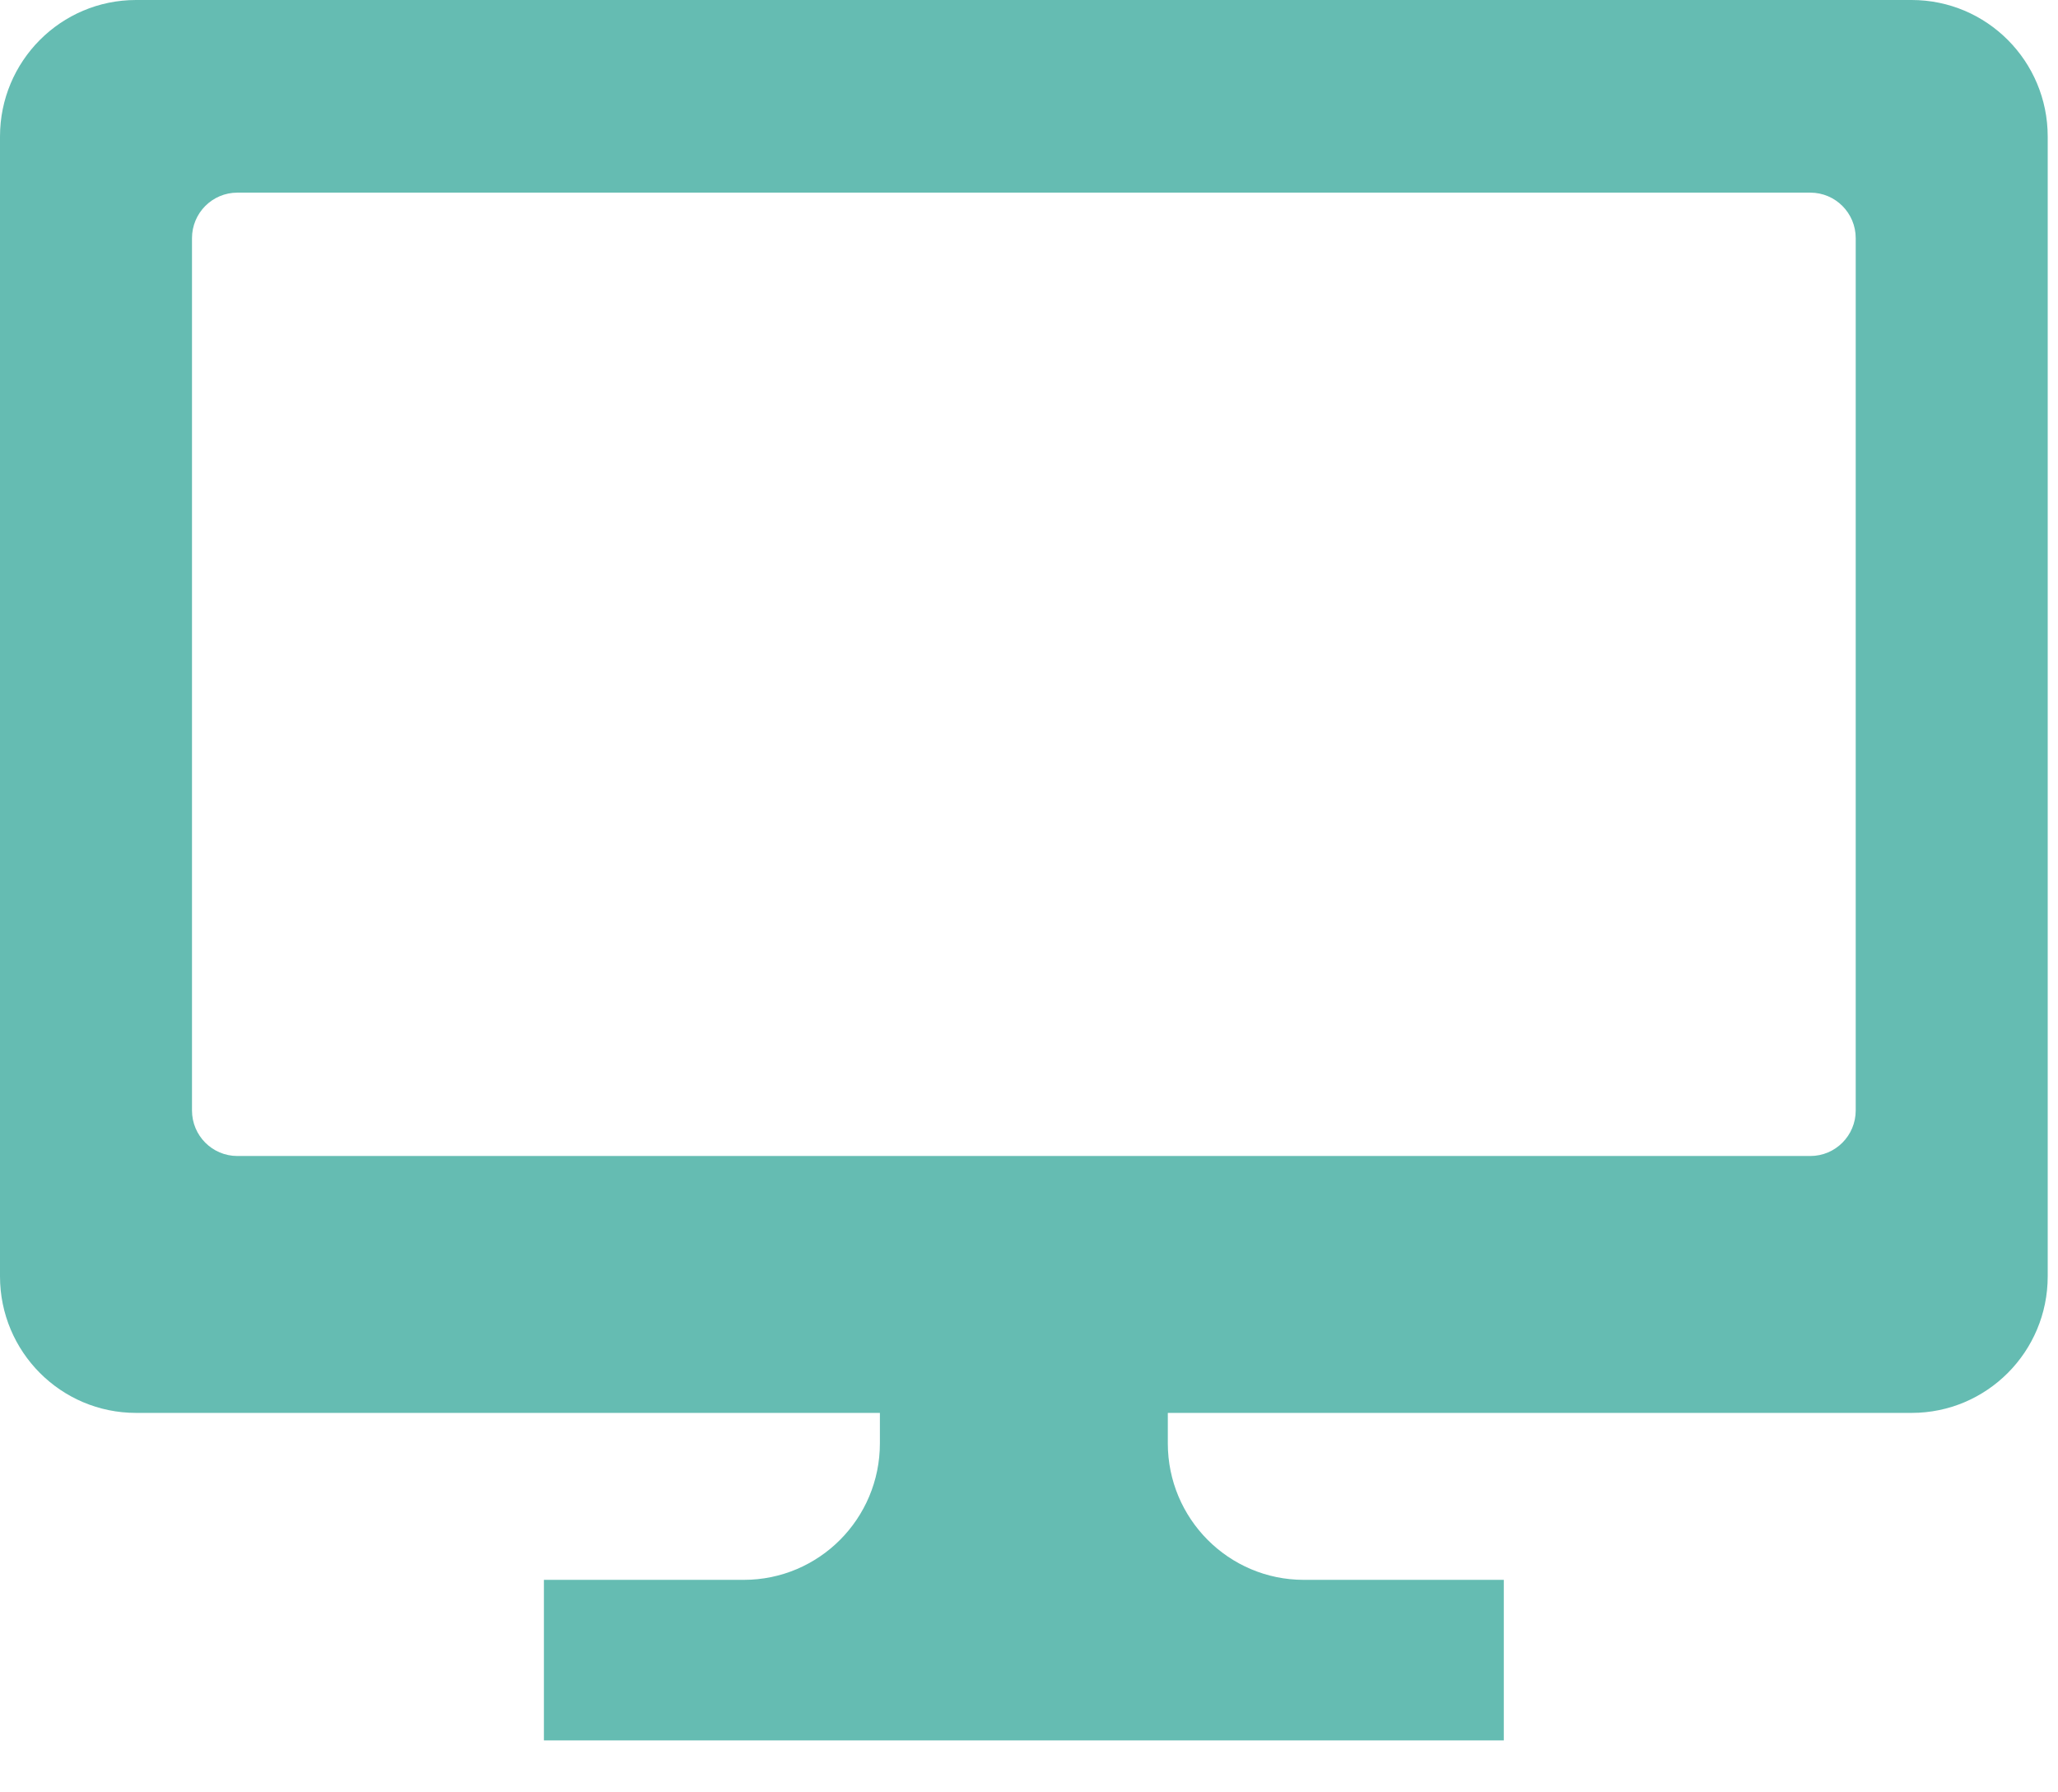 <svg width="31" height="27" viewBox="0 0 31 27" fill="none" xmlns="http://www.w3.org/2000/svg">
<path d="M28.795 0H2.049C0.917 0 0 0.921 0 2.057V19.227C0 20.363 0.917 21.284 2.049 21.284H13.254V21.742C13.254 22.878 12.337 23.799 11.204 23.799H8.193V26.218H12.602H18.242H22.652V23.799H19.64C18.508 23.799 17.591 22.878 17.591 21.742V21.284H28.795C29.928 21.284 30.845 20.363 30.845 19.227V2.057C30.845 0.921 29.928 0 28.795 0ZM27.953 16.728C27.953 17.107 27.647 17.414 27.27 17.414H3.575C3.198 17.414 2.892 17.107 2.892 16.728V3.588C2.892 3.209 3.198 2.902 3.575 2.902H27.27C27.647 2.902 27.953 3.209 27.953 3.588V16.728H27.953Z" fill="#65BCB2"/>
</svg>
